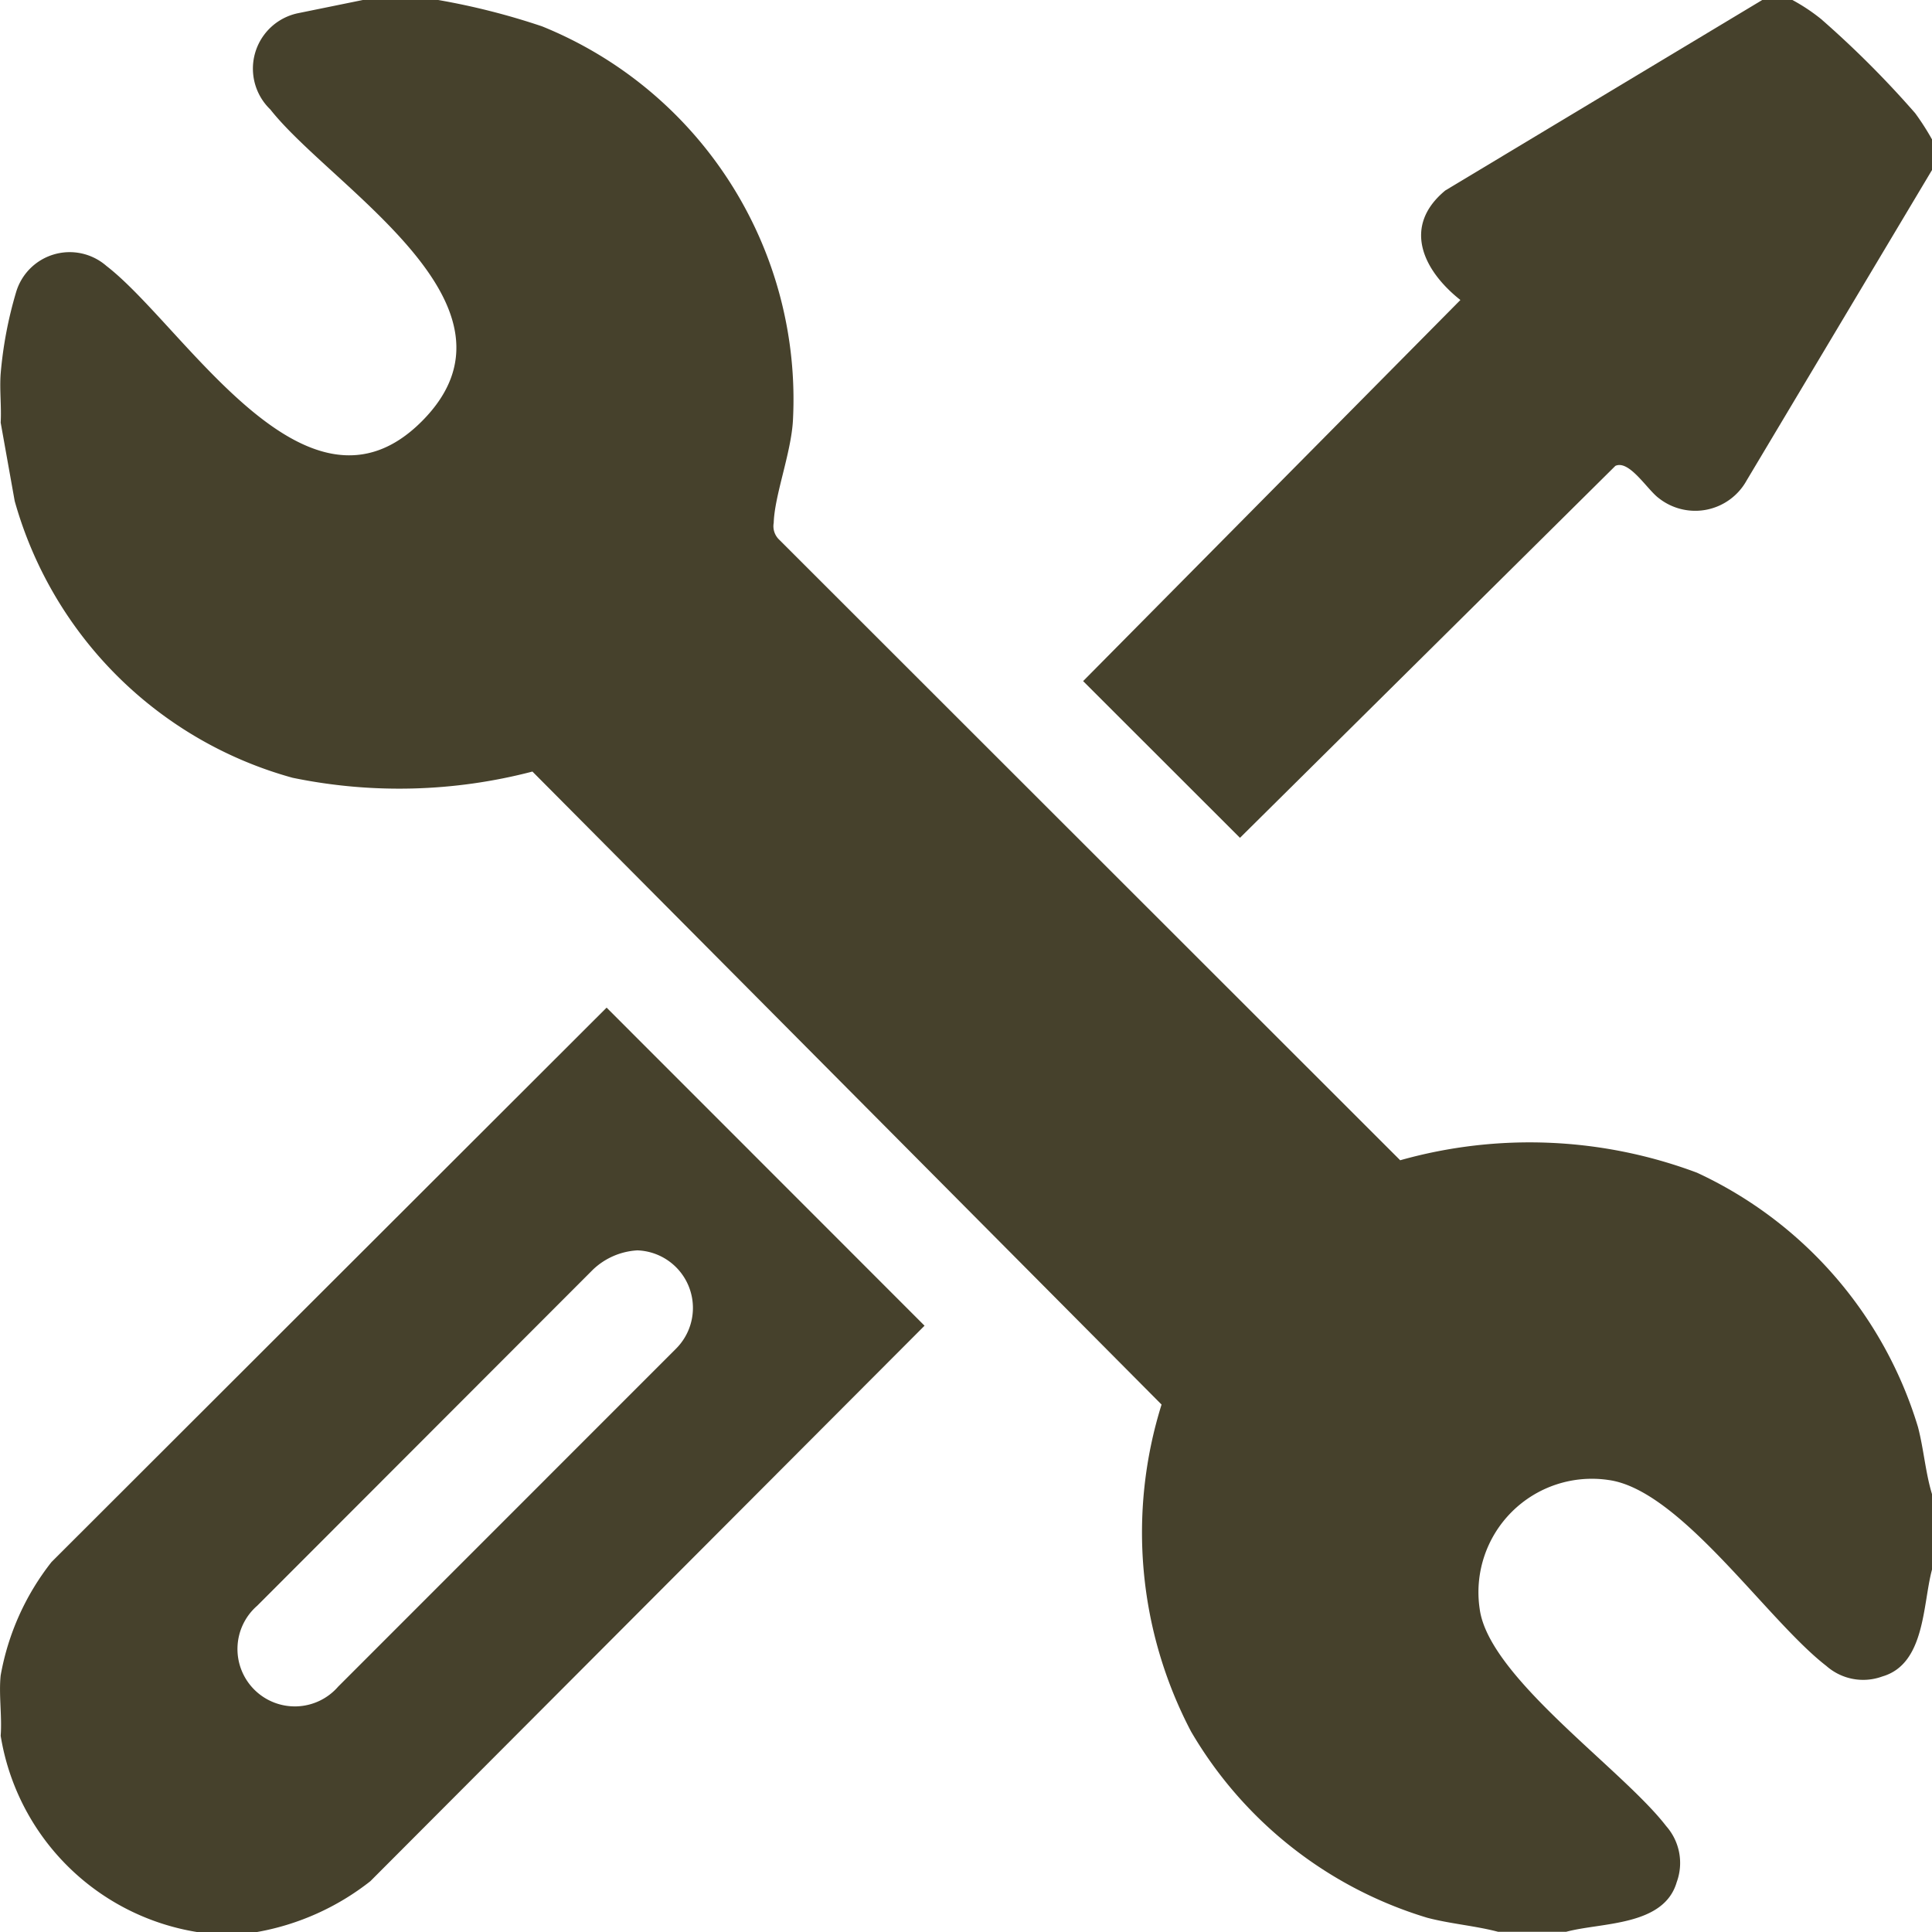<svg xmlns="http://www.w3.org/2000/svg" width="42.974" height="42.974" viewBox="0 0 42.974 42.974">
  <g id="Gruppe_290" data-name="Gruppe 290" transform="translate(-6517 -3816.083)">
    <path id="Pfad_510" data-name="Pfad 510" d="M9.811,0A15.6,15.6,0,0,1,12.12.586,8.95,8.95,0,0,1,17.7,9.362c-.044.728-.409,1.659-.427,2.268a.414.414,0,0,0,.126.378l13.809,13.8a10.611,10.611,0,0,1,6.6.276,9.152,9.152,0,0,1,4.917,5.657c.129.492.165,1.008.312,1.493v1.679c-.208.77-.148,2.1-1.105,2.377a1.237,1.237,0,0,1-1.246-.235c-1.32-1.017-3.246-3.919-4.844-4.135a2.523,2.523,0,0,0-2.866,2.867c.2,1.52,3.169,3.559,4.148,4.831a1.238,1.238,0,0,1,.235,1.246c-.286.988-1.684.894-2.461,1.106h-1.51c-.518-.136-1.056-.176-1.576-.312a9.144,9.144,0,0,1-5.256-4.143,9.525,9.525,0,0,1-.656-7.273L11.906,17.162A11.73,11.73,0,0,1,6.57,17.3,8.865,8.865,0,0,1,.39,11.145L.078,9.4c.02-.359-.027-.734,0-1.091a9.016,9.016,0,0,1,.34-1.8,1.243,1.243,0,0,1,2.012-.594c1.742,1.343,4.454,6.024,7.016,3.456S7.457,4.187,6.076,2.435A1.259,1.259,0,0,1,6.7.292L8.133,0Z" transform="translate(6516.937 3816.083)" fill="#46412c"/>
    <path id="Pfad_511" data-name="Pfad 511" d="M5.72,287.63H4.378a5.277,5.277,0,0,1-4.363-4.365c.033-.432-.045-.92,0-1.343A5.681,5.681,0,0,1,1.146,279.4l12.347-12.331,7.072,7.075L8.238,286.5A5.678,5.678,0,0,1,5.72,287.63m8.447-15.161a1.556,1.556,0,0,0-.98.43l-7.465,7.473a1.276,1.276,0,1,0,1.8,1.8l7.51-7.512a1.281,1.281,0,0,0-.865-2.192" transform="translate(6517 3571.427)" fill="#46412c"/>
    <path id="Pfad_512" data-name="Pfad 512" d="M302.817,0a4.181,4.181,0,0,1,.631.418,21.9,21.9,0,0,1,2.1,2.1,5.635,5.635,0,0,1,.377.588v.671l-4.126,6.91a1.307,1.307,0,0,1-1.956.392c-.255-.188-.656-.858-.964-.716l-8.35,8.273L287.04,15.15l8.392-8.477c-.832-.658-1.3-1.639-.336-2.436L302.146,0Z" transform="translate(6254.052 3816.083)" fill="#46412c"/>
  </g>
</svg>
